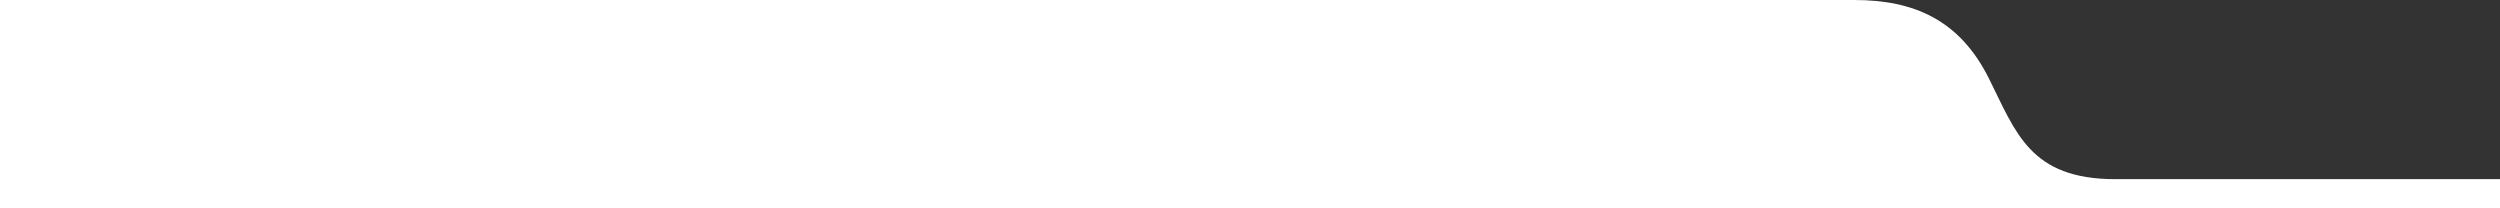 <?xml version="1.0" encoding="UTF-8"?>
<svg id="Layer_2" data-name="Layer 2" xmlns="http://www.w3.org/2000/svg" viewBox="0 0 1200 100">
  <rect x="0" y="0" width="1200" height="100" fill="#333333" stroke="none"/>
  <defs>
    <style>
      .cls-1 {
        fill: #fff;
      }
    </style>
  </defs>
  <g id="MO_headerLINE">
    <path class="cls-1" d="M954.653,37.608C940.54,9.381,918.455,0,890,0H0V100H1200v-14h-184.655c-40.98,0-47.724-22.456-60.692-48.392Z"/>
  </g>
</svg>
